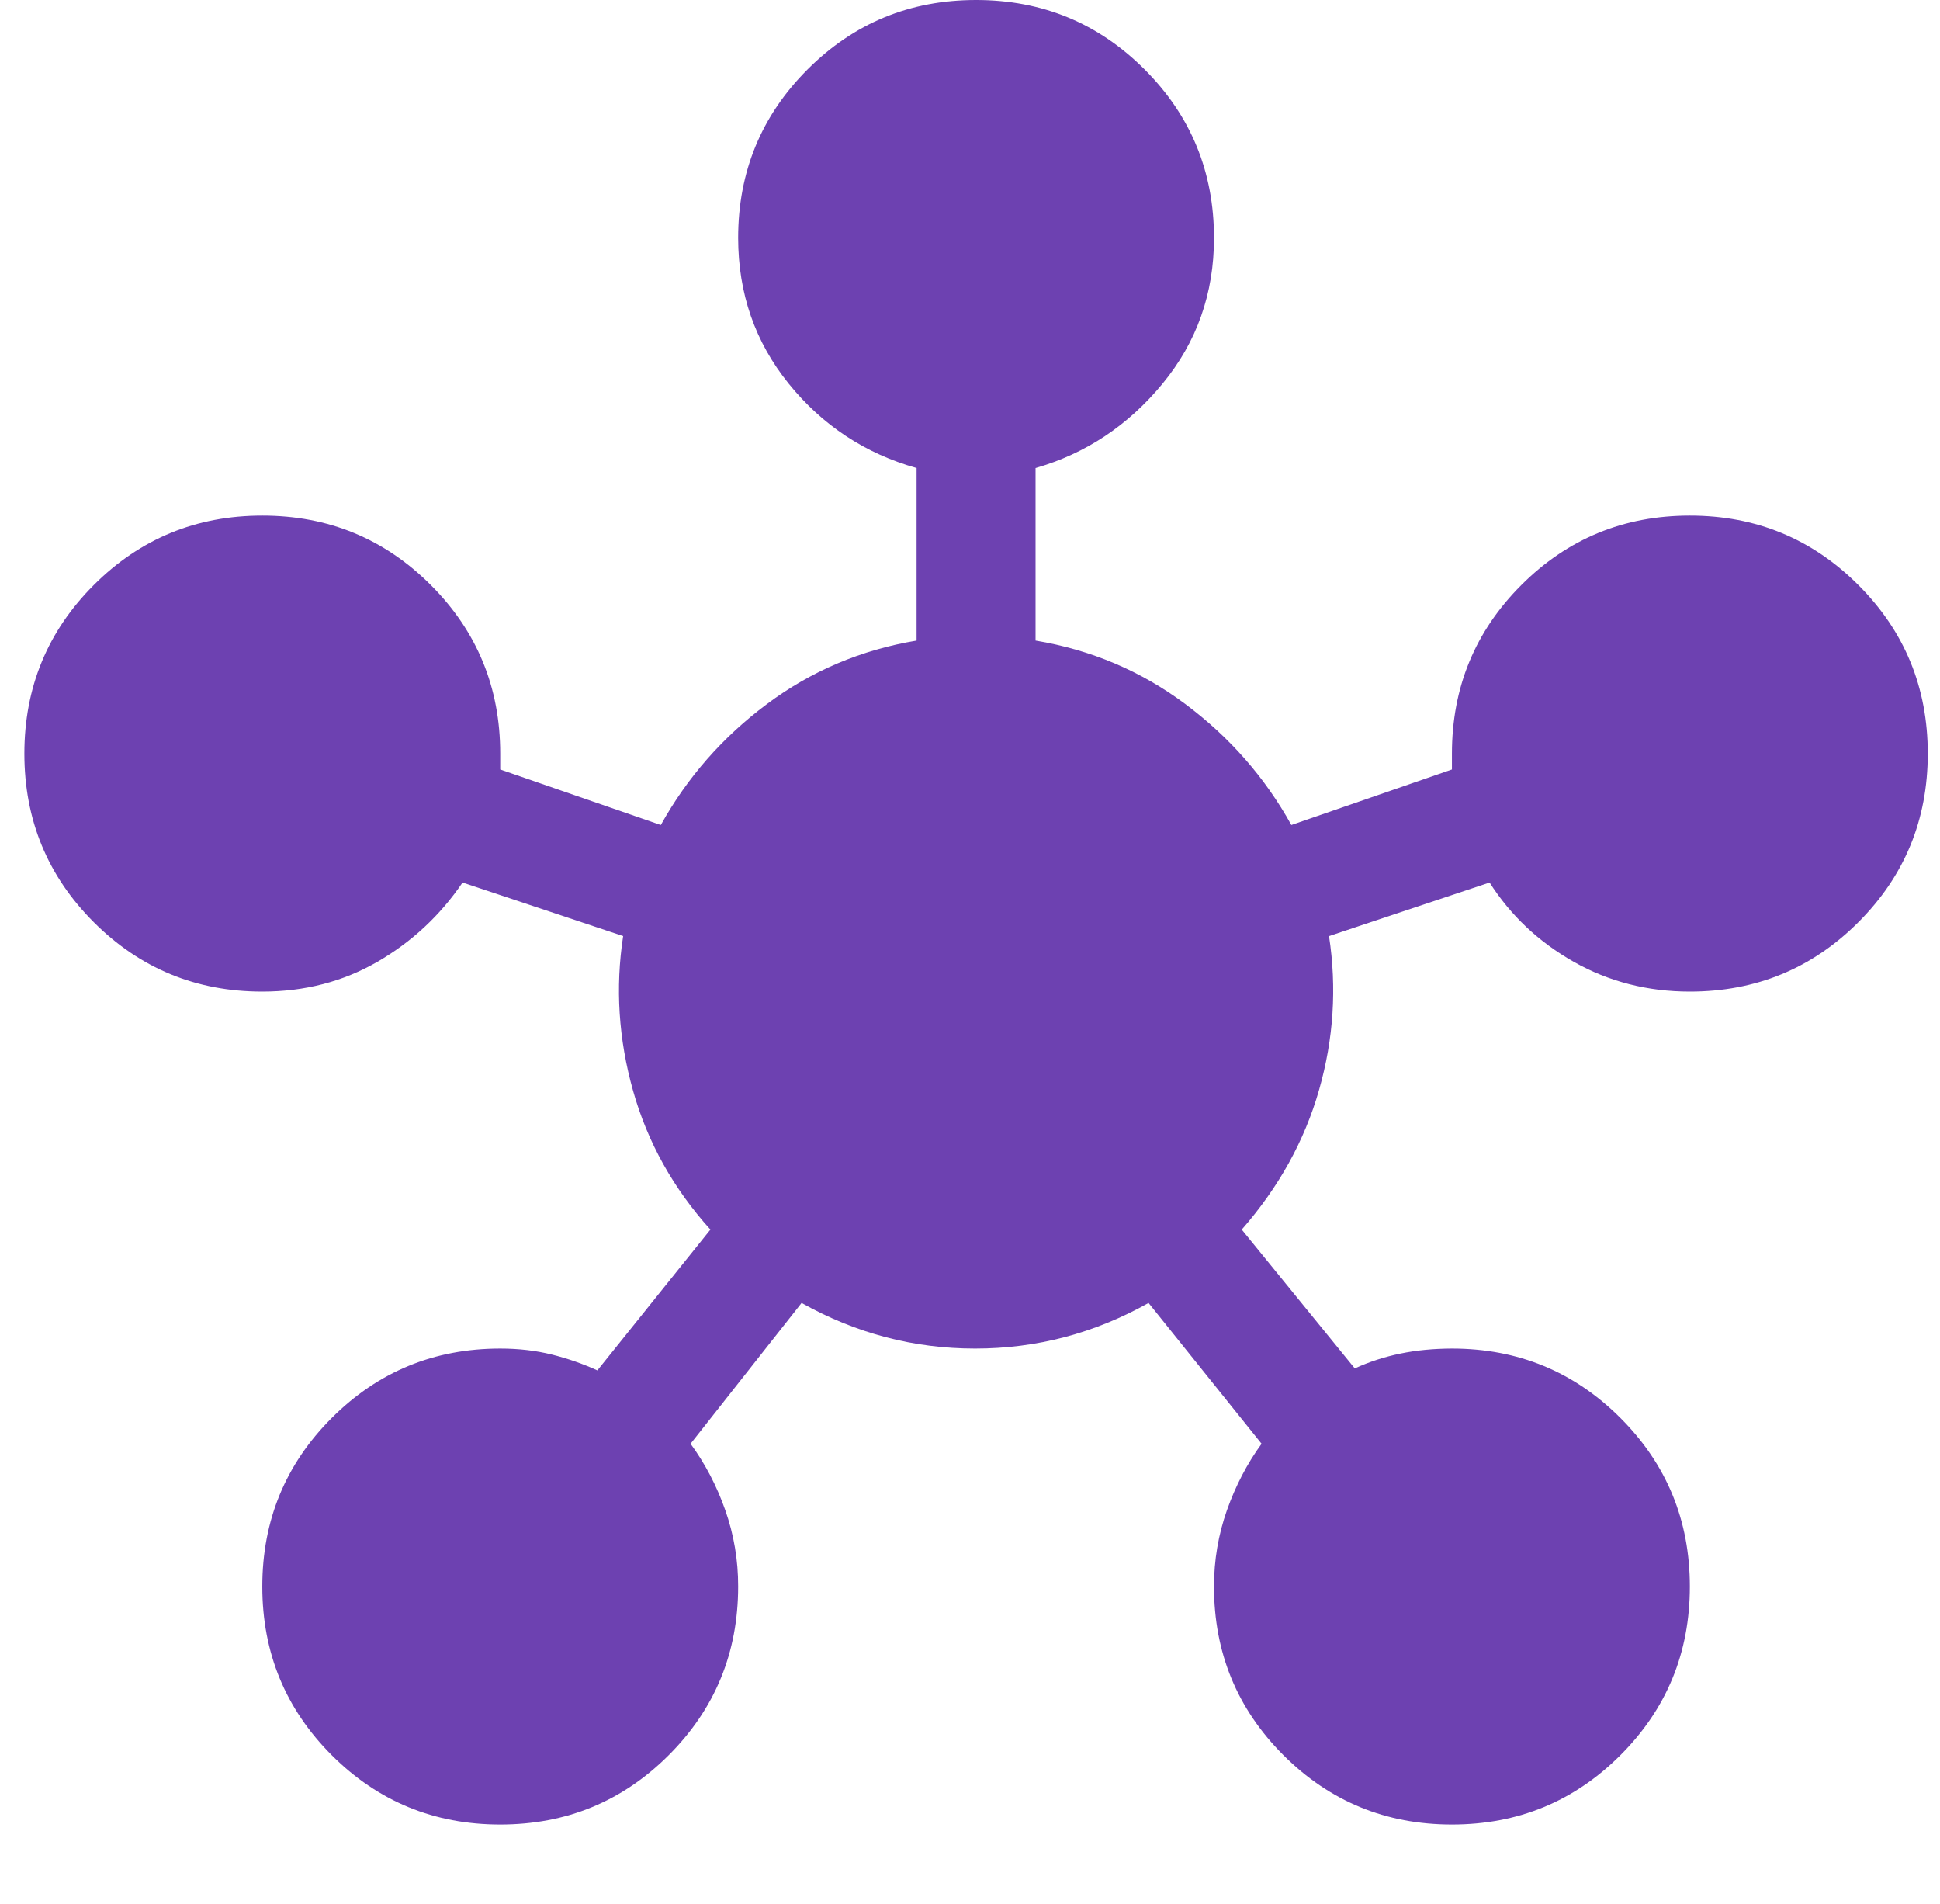 <?xml version="1.0" encoding="UTF-8"?>
<svg xmlns="http://www.w3.org/2000/svg" width="53" height="52" viewBox="0 0 53 52" fill="none">
  <g clip-path="url(#clip0_19412_1438)">
    <path d="M13.666 49.833C11.861 49.833 10.326 49.201 9.062 47.938C7.798 46.674 7.166 45.139 7.166 43.333C7.166 41.528 7.798 39.993 9.062 38.729C10.326 37.465 11.861 36.833 13.666 36.833C14.172 36.833 14.641 36.888 15.074 36.996C15.508 37.104 15.923 37.249 16.32 37.429L19.408 33.583C18.397 32.464 17.692 31.2 17.295 29.792C16.898 28.383 16.808 26.975 17.024 25.567L12.637 24.104C12.023 25.007 11.247 25.729 10.308 26.271C9.369 26.812 8.322 27.083 7.166 27.083C5.36 27.083 3.826 26.451 2.562 25.188C1.298 23.924 0.666 22.389 0.666 20.583C0.666 18.778 1.298 17.243 2.562 15.979C3.826 14.715 5.36 14.083 7.166 14.083C8.972 14.083 10.506 14.715 11.77 15.979C13.034 17.243 13.666 18.778 13.666 20.583V21.017L18.053 22.533C18.776 21.233 19.742 20.132 20.953 19.229C22.163 18.326 23.526 17.749 25.041 17.496V12.783C23.633 12.386 22.468 11.618 21.548 10.48C20.628 9.342 20.168 8.015 20.166 6.5C20.166 4.694 20.798 3.16 22.062 1.896C23.326 0.632 24.86 0 26.666 0C28.472 0 30.006 0.632 31.27 1.896C32.534 3.16 33.166 4.694 33.166 6.5C33.166 8.017 32.697 9.344 31.758 10.482C30.819 11.621 29.663 12.388 28.291 12.783V17.496C29.808 17.749 31.171 18.326 32.382 19.229C33.592 20.132 34.558 21.233 35.279 22.533L39.666 21.017V20.583C39.666 18.778 40.298 17.243 41.562 15.979C42.826 14.715 44.361 14.083 46.166 14.083C47.972 14.083 49.506 14.715 50.77 15.979C52.034 17.243 52.666 18.778 52.666 20.583C52.666 22.389 52.034 23.924 50.77 25.188C49.506 26.451 47.972 27.083 46.166 27.083C45.011 27.083 43.954 26.812 42.996 26.271C42.038 25.729 41.272 25.007 40.695 24.104L36.308 25.567C36.524 26.975 36.434 28.375 36.037 29.766C35.64 31.157 34.935 32.429 33.924 33.583L37.012 37.375C37.409 37.194 37.824 37.059 38.258 36.97C38.691 36.88 39.16 36.835 39.666 36.833C41.472 36.833 43.006 37.465 44.27 38.729C45.534 39.993 46.166 41.528 46.166 43.333C46.166 45.139 45.534 46.674 44.27 47.938C43.006 49.201 41.472 49.833 39.666 49.833C37.861 49.833 36.326 49.201 35.062 47.938C33.798 46.674 33.166 45.139 33.166 43.333C33.166 42.611 33.284 41.916 33.519 41.249C33.755 40.582 34.07 39.976 34.466 39.433L31.378 35.587C29.898 36.418 28.319 36.833 26.64 36.833C24.962 36.833 23.381 36.418 21.899 35.587L18.866 39.433C19.263 39.975 19.58 40.58 19.815 41.249C20.05 41.918 20.168 42.613 20.166 43.333C20.166 45.139 19.534 46.674 18.27 47.938C17.006 49.201 15.472 49.833 13.666 49.833Z" fill="#6D41B1"></path>
  </g>
  <defs>
    <clipPath id="clip0_19412_1438">
      <rect width="52" height="52" fill="white" transform="translate(0.666)"></rect>
    </clipPath>
  </defs>
</svg>
